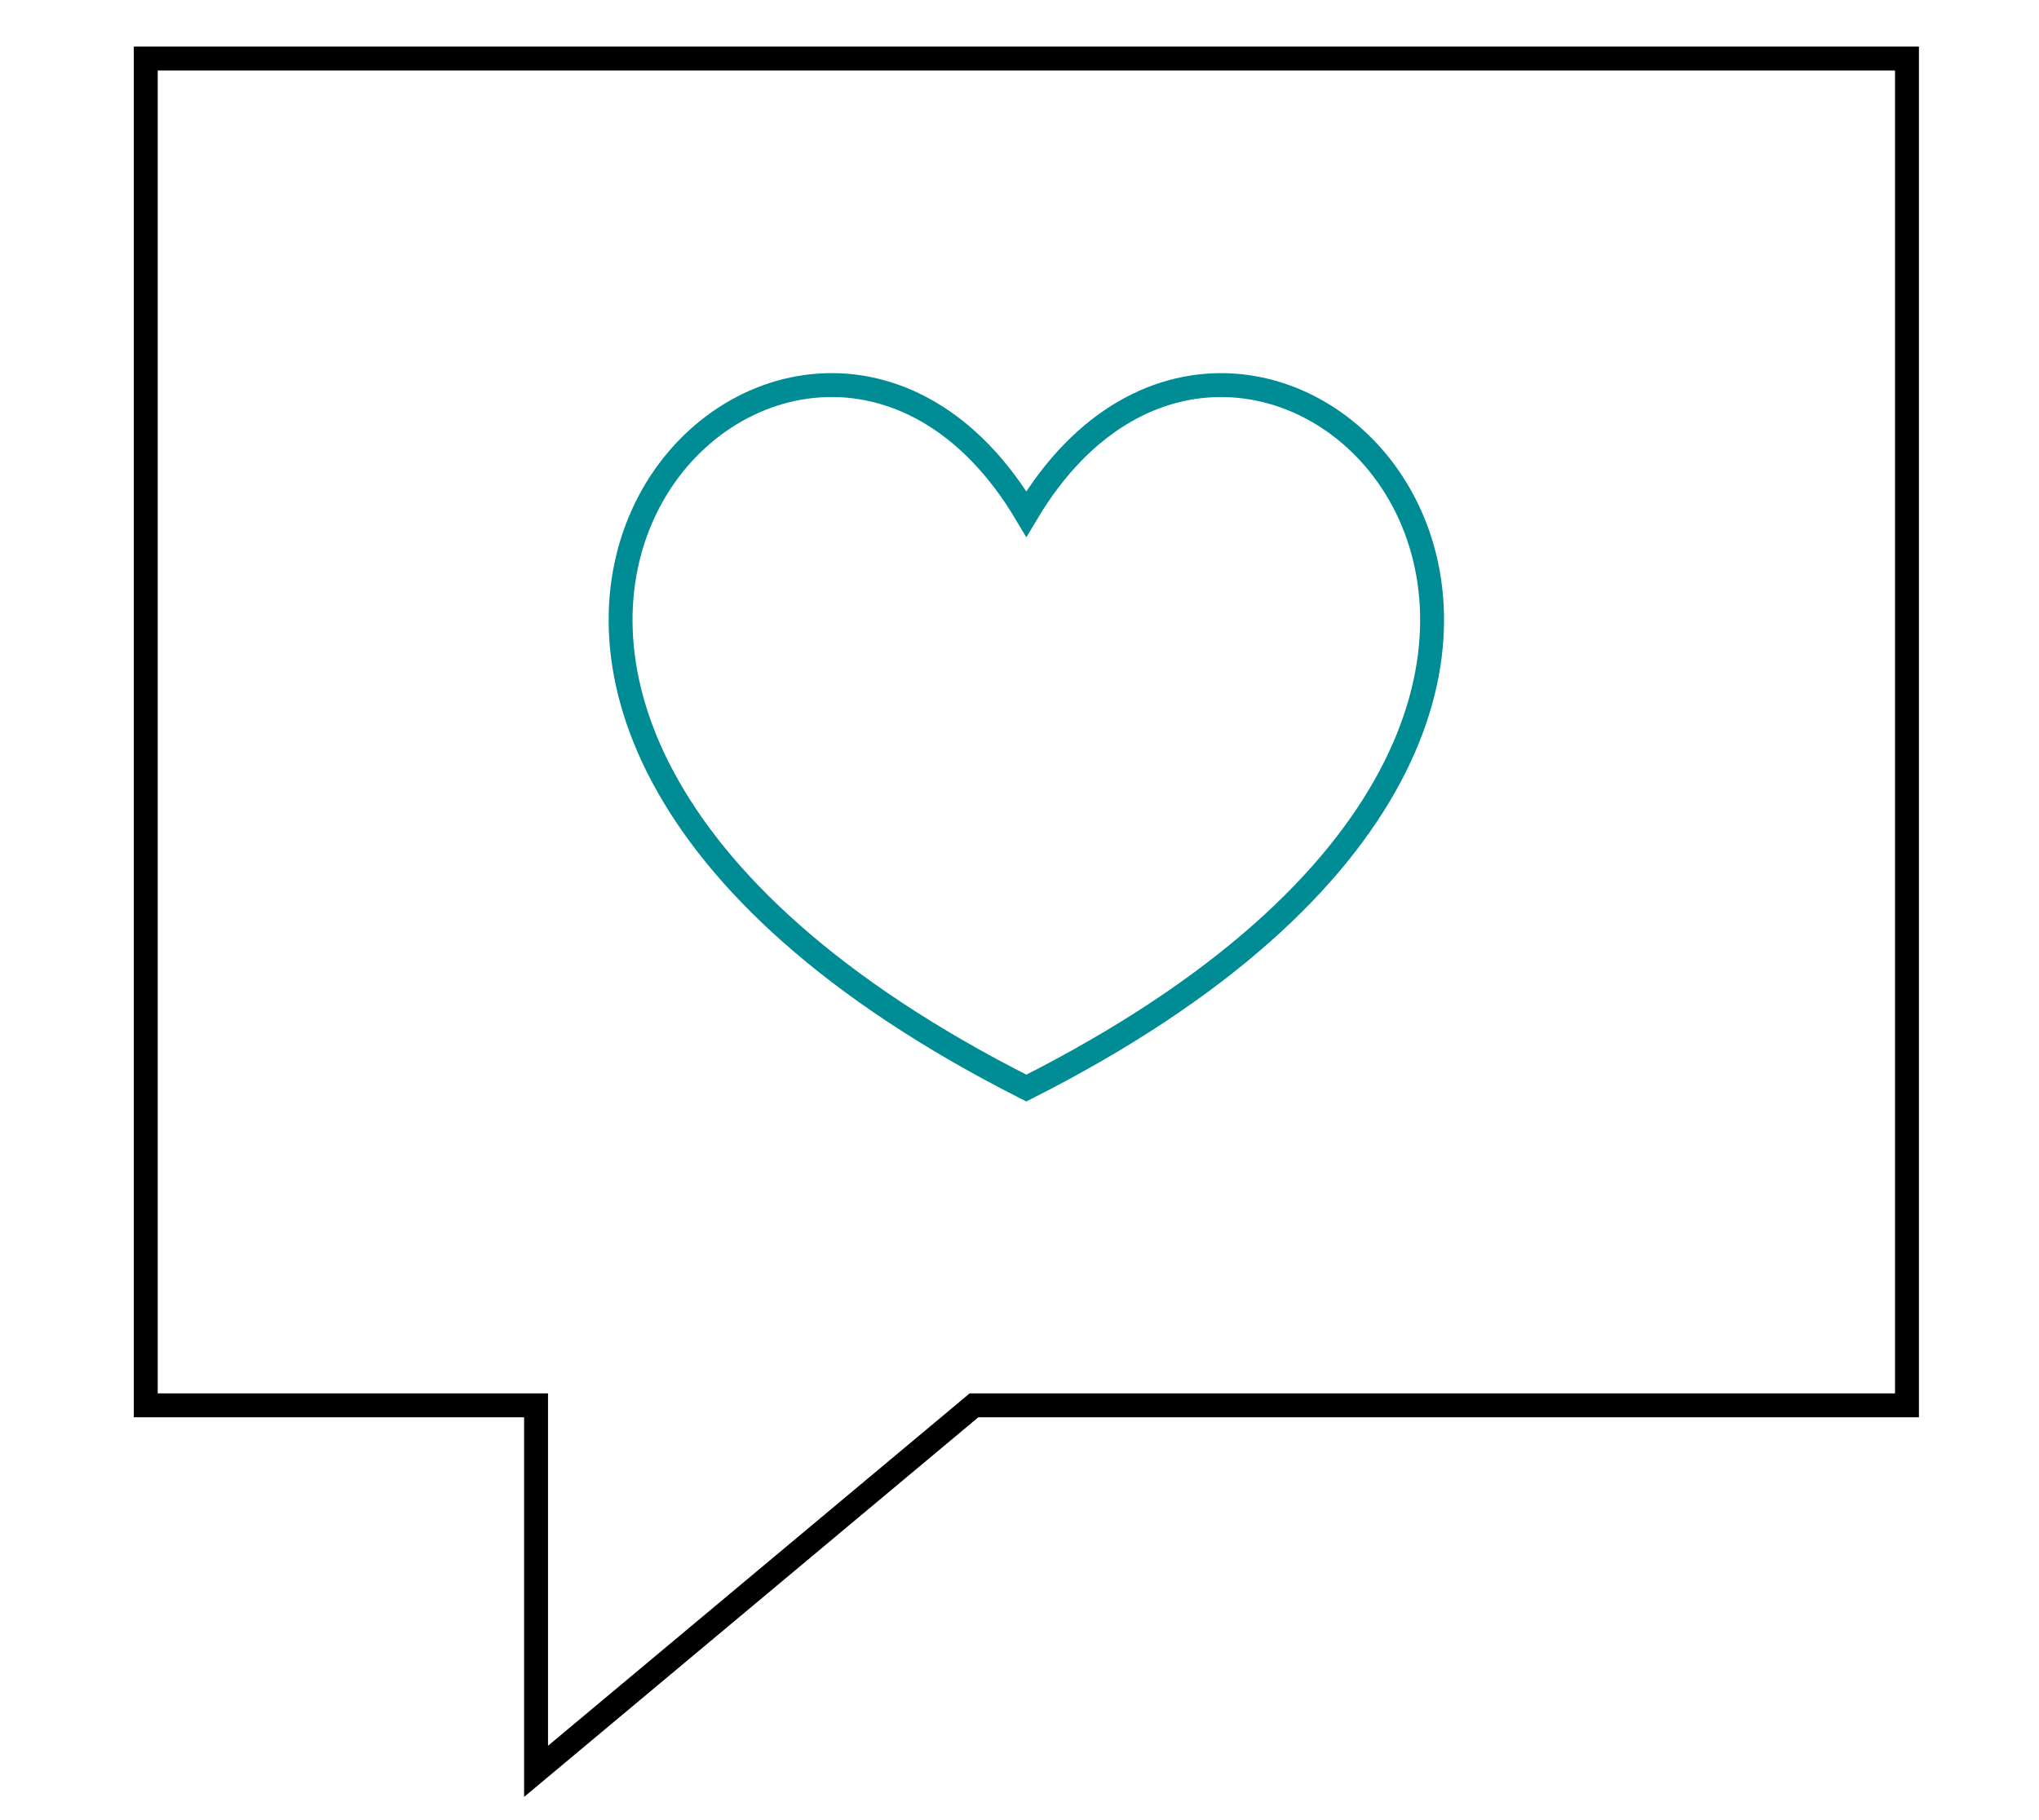 <?xml version="1.0" encoding="UTF-8"?><svg id="a" xmlns="http://www.w3.org/2000/svg" viewBox="0 0 341.19 304.61"><defs><style>.b{stroke:#008c95;}.b,.c{fill:none;stroke-miterlimit:10;stroke-width:4px;}.c{stroke:#000;}</style></defs><polyline class="c" points="309.6 235.21 319.1 235.21 319.1 9.8 24.39 9.8 24.39 235.21 89.7 235.21 89.7 296.47 162.98 235.21 314.19 235.21"/><path class="b" d="M171.74,182.11c-131.48-66.48-38.24-160.49,0-96.09,38.24-64.39,131.48,29.61,0,96.09-131.48-66.48-38.24-160.49,0-96.09"/></svg>